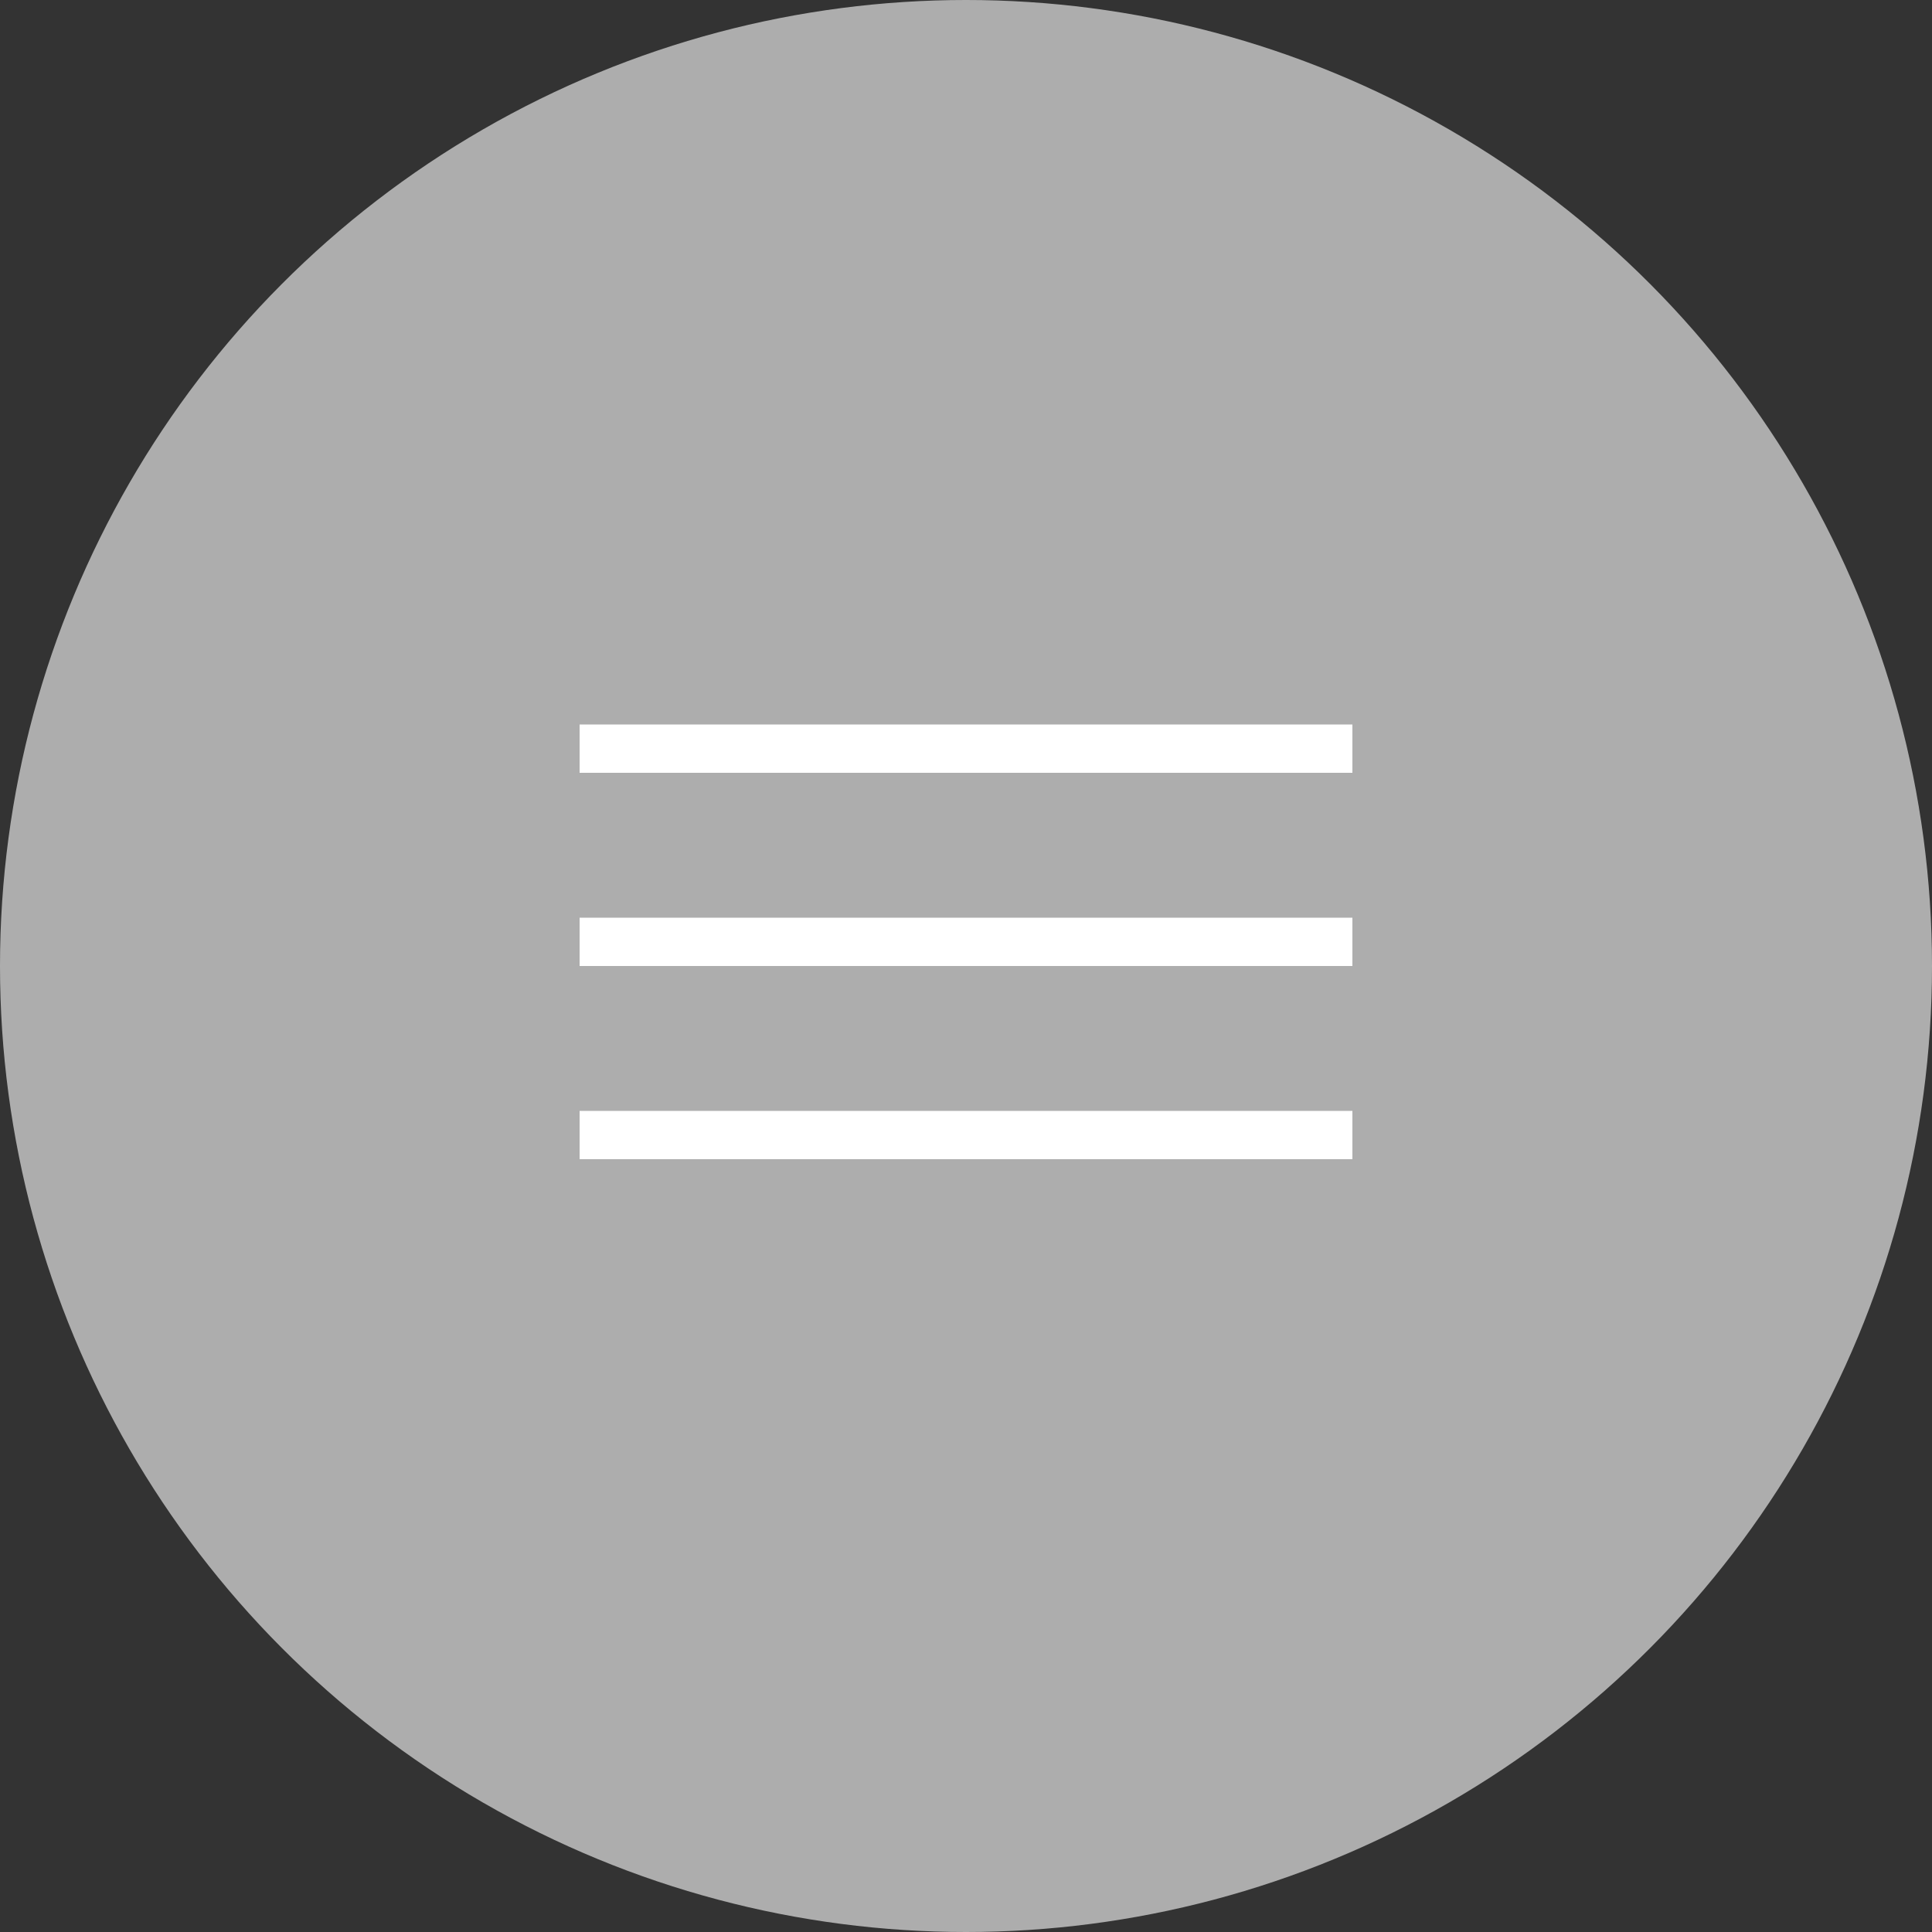 <?xml version="1.0" encoding="UTF-8"?> <svg xmlns="http://www.w3.org/2000/svg" width="40" height="40" viewBox="0 0 40 40" fill="none"><rect x="0" y="0" width="40" height="40" fill="#333333" stroke="none"/> <circle cx="20" cy="20" r="20" fill="white" fill-opacity="0.6"></circle> <line x1="12" y1="15.5" x2="28" y2="15.5" stroke="white"></line> <line x1="12" y1="19.5" x2="28" y2="19.5" stroke="white"></line> <line x1="12" y1="23.5" x2="28" y2="23.5" stroke="white"></line> </svg> 